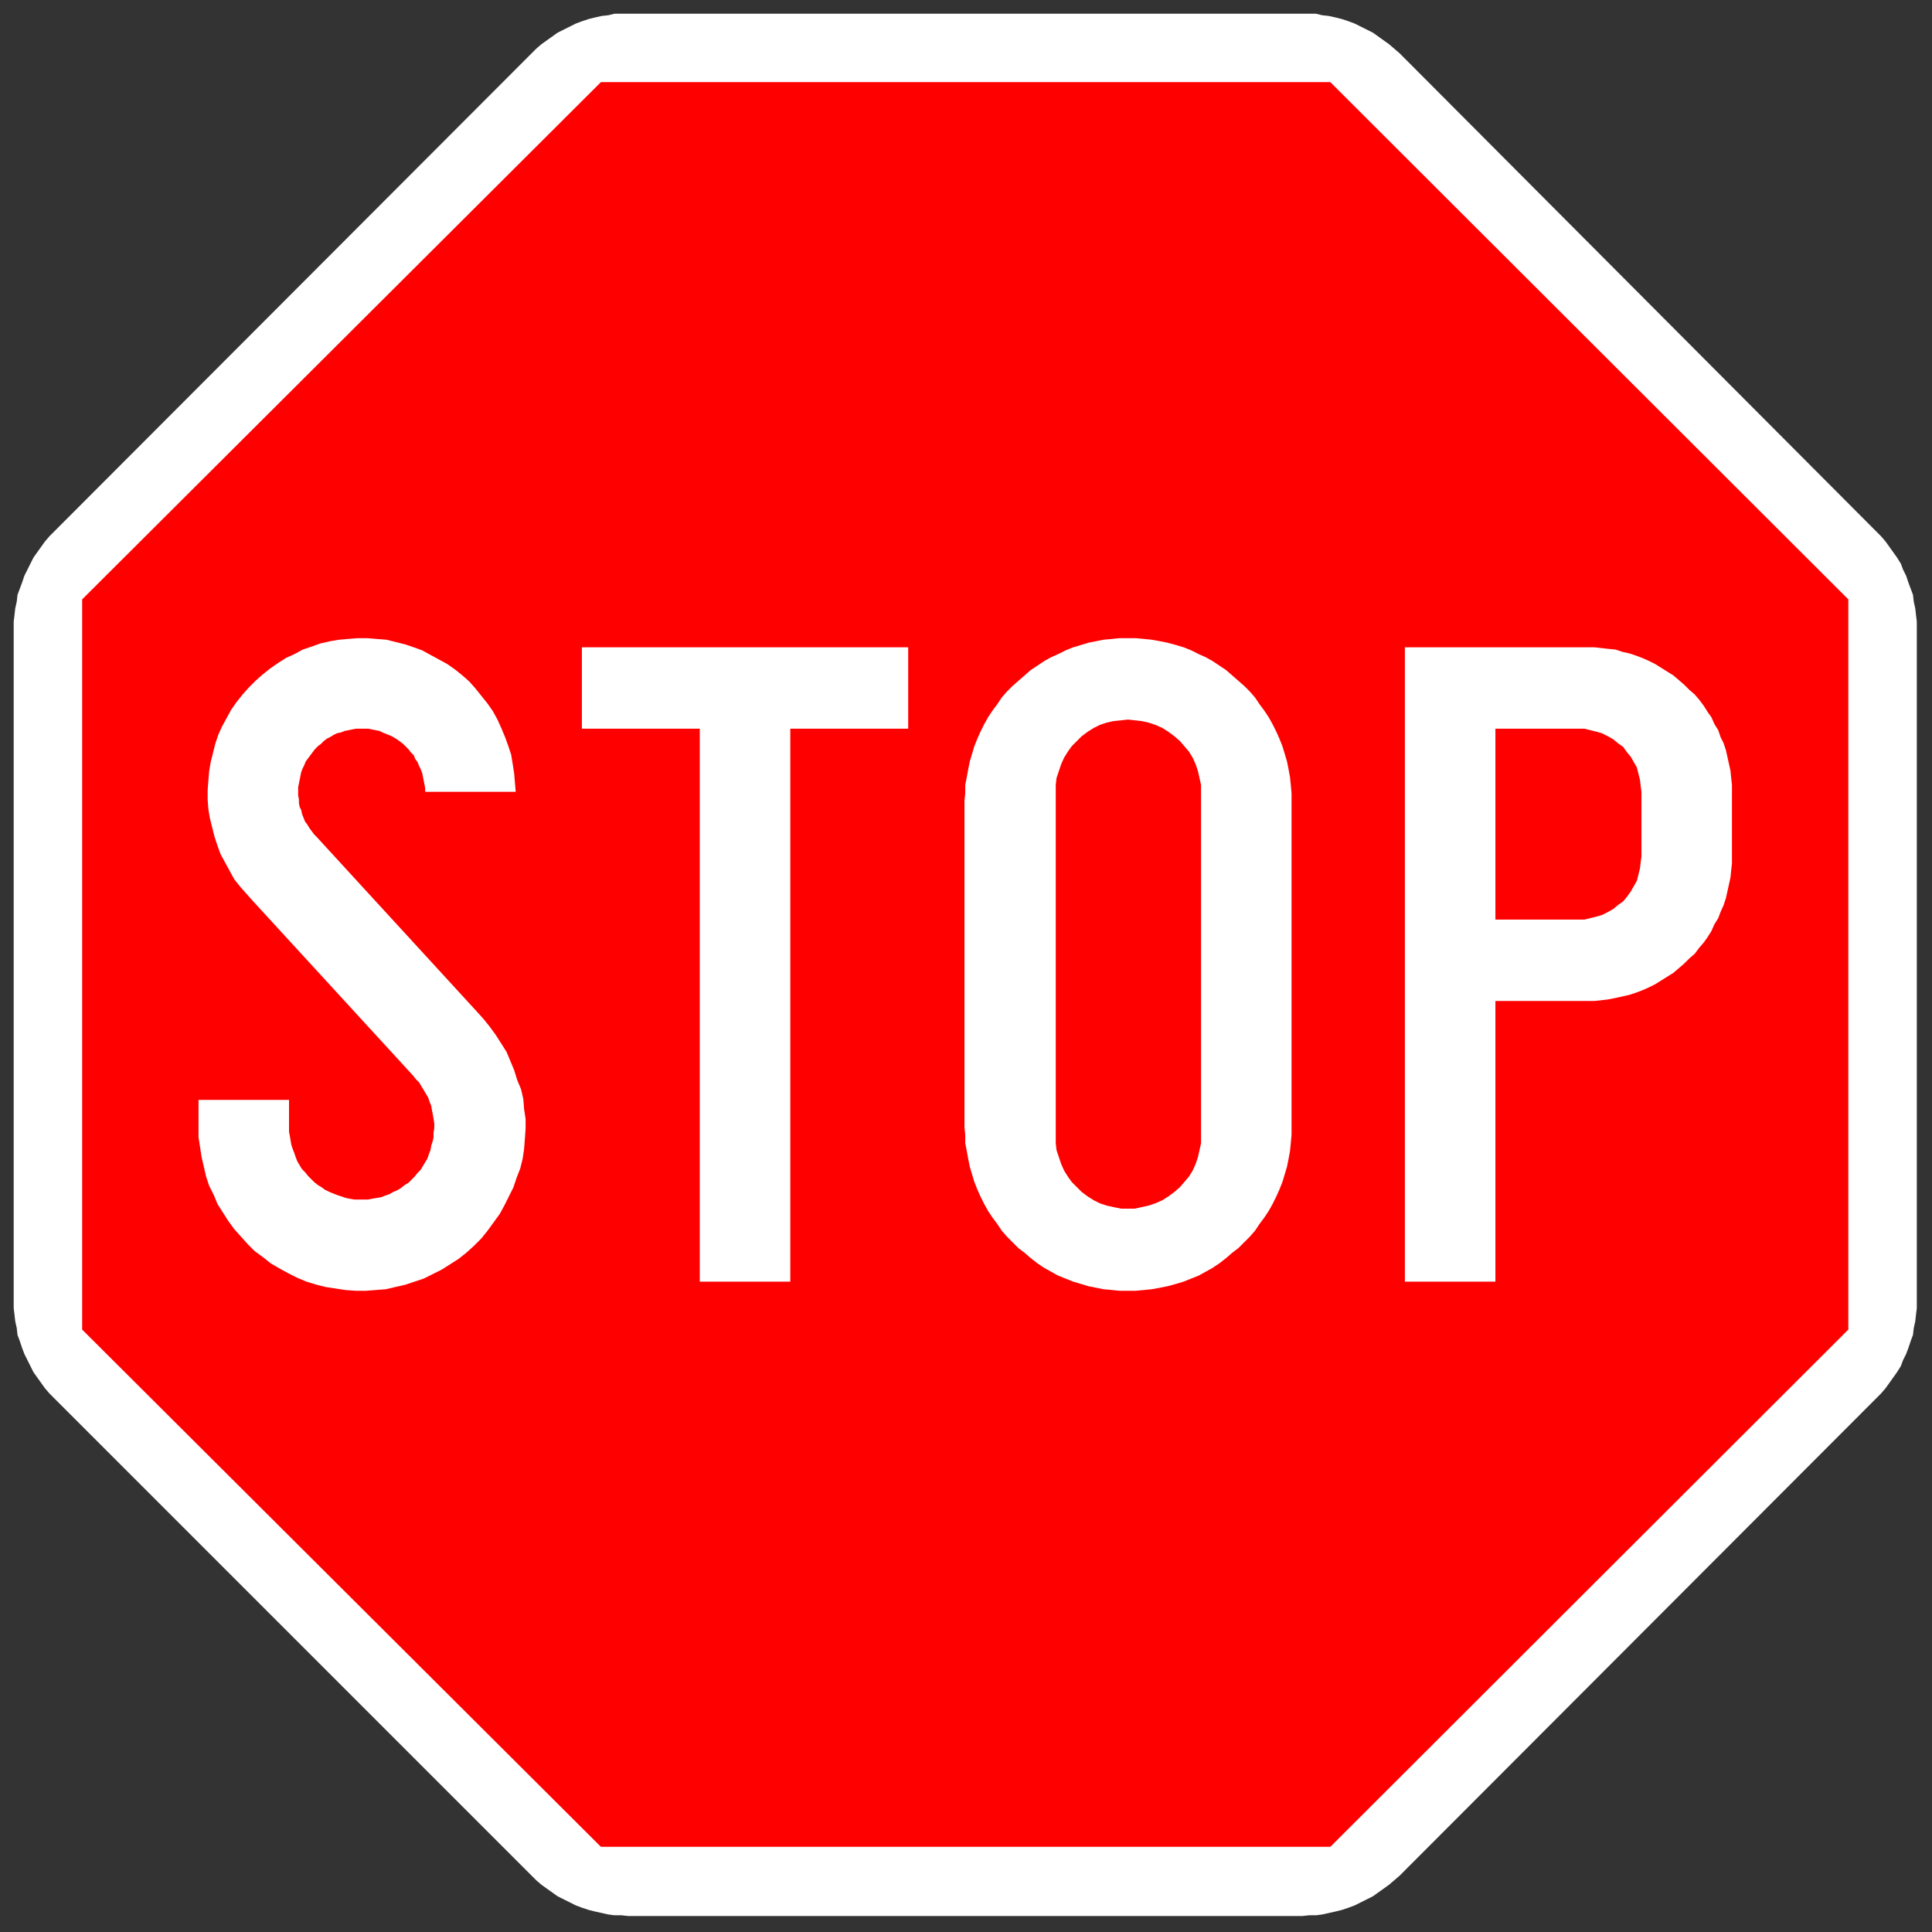 <?xml version="1.0" encoding="UTF-8" standalone="no"?><!DOCTYPE svg PUBLIC "-//W3C//DTD SVG 1.1//EN" "http://www.w3.org/Graphics/SVG/1.1/DTD/svg11.dtd"><svg width="100%" height="100%" viewBox="0 0 300 300" version="1.1" xmlns="http://www.w3.org/2000/svg" xmlns:xlink="http://www.w3.org/1999/xlink" xml:space="preserve" xmlns:serif="http://www.serif.com/" style="fill-rule:evenodd;clip-rule:evenodd;stroke-linejoin:round;stroke-miterlimit:2;"><rect x="0" y="0" width="300" height="300" fill="#333333" stroke="none"/><g><g><g id="id3"><rect x="0" y="0" width="299.882" height="299.764" style="fill:none;"/><path d="M8.386,82.559l74.173,-74.291l0.709,-0.709l0.826,-0.709l2.481,-1.771l2.834,-1.418l0.945,-0.354l1.063,-0.354l0.945,-0.236l1.063,-0.237l1.063,-0.118l0.945,-0.236l108.898,-0l0.945,0.236l1.063,0.118l1.063,0.237l0.944,0.236l1.063,0.354l0.945,0.354l2.835,1.418l2.48,1.771l1.654,1.418l74.055,74.291l0.709,0.709l0.708,0.826l1.772,2.481l0.59,0.945l0.355,0.945l0.472,0.944l0.355,1.063l0.708,1.89l0.118,1.063l0.237,1.063l0.118,1.063l0.118,0.945l-0,106.654l-0.118,0.944l-0.118,1.063l-0.237,1.063l-0.118,1.063l-0.354,0.945l-0.354,1.063l-0.355,0.945l-0.472,0.945l-0.355,0.945l-0.59,0.945l-1.772,2.48l-0.708,0.827l-0.709,0.709l-74.055,74.173l-1.654,1.417l-2.48,1.772l-2.835,1.417l-0.945,0.354l-1.063,0.355l-0.944,0.236l-2.126,0.472l-0.945,0.119l-1.063,-0l-1.063,0.118l-104.646,-0l-1.063,-0.118l-1.063,-0l-0.945,-0.119l-2.126,-0.472l-0.945,-0.236l-1.063,-0.355l-0.945,-0.354l-2.834,-1.417l-2.481,-1.772l-0.826,-0.708l-75.591,-75.591l-0.708,-0.827l-1.772,-2.48l-1.417,-2.835l-0.355,-0.945l-0.354,-1.063l-0.354,-0.945l-0.119,-1.063l-0.236,-1.063l-0.118,-1.063l-0.118,-0.944l-0,-106.654l0.118,-0.945l0.118,-1.063l0.236,-1.063l0.119,-1.063l0.708,-1.89l0.355,-1.063l1.417,-2.834l1.772,-2.481l0.708,-0.826l0.709,-0.709Z" style="fill:#fff;"/></g></g><g><g id="id4"><rect x="12.756" y="12.756" width="274.37" height="274.134" style="fill:none;"/><path d="M12.756,93.071l80.551,-80.315l113.268,-0l80.433,80.315l-0,113.386l-80.433,80.315l-113.268,-0l-80.551,-80.315l-0,-113.386Z" style="fill:#f00;"/></g></g><g><g id="id5"><rect x="90.354" y="100.512" width="50.787" height="98.622" style="fill:none;"/><path d="M108.661,199.016l0,-85.866l-18.307,-0l0,-12.638l50.67,-0l-0,12.638l-18.307,-0l-0,85.866l-14.056,-0Z" style="fill:#fff;"/></g></g><g><g id="id6"><rect x="30.827" y="99.094" width="50.906" height="101.457" style="fill:none;"/><path d="M30.827,170.787l-0,5.788l0.472,3.071l0.709,3.071l0.472,1.417l0.709,1.417l0.591,1.418l1.653,2.598l0.945,1.299l2.126,2.362l1.063,1.063l1.299,0.945l1.181,0.945l1.418,0.827l1.299,0.709l1.417,0.708l1.417,0.591l1.536,0.472l1.417,0.355l3.071,0.472l1.654,0.118l1.535,0l3.071,-0.236l3.071,-0.709l2.834,-0.945l2.835,-1.417l2.598,-1.654l1.182,-0.944l1.181,-1.063l1.181,-1.182l0.945,-1.181l1.889,-2.598l0.709,-1.299l1.417,-2.835l0.473,-1.417l0.59,-1.536l0.355,-1.417l0.236,-1.535l0.118,-1.536l0.118,-1.653l0,-1.536l-0.236,-1.535l-0.118,-1.536l-0.354,-1.535l-0.591,-1.417l-0.472,-1.536l-1.182,-2.835l-1.653,-2.598l-0.945,-1.299l-0.945,-1.181l-1.063,-1.181l-24.921,-27.166l-0.354,-0.354l-0.709,-0.945l-0.354,-0.591l-0.355,-0.472l-0.472,-1.181l-0.118,-0.591l-0.237,-0.472l-0.118,-0.591l0,-0.59l-0.118,-0.591l0,-1.299l0.473,-2.362l0.236,-0.591l0.236,-0.472l0.236,-0.591l1.418,-1.889l0.472,-0.473l0.473,-0.354l0.472,-0.473l0.472,-0.354l0.473,-0.236l0.59,-0.355l0.473,-0.236l0.59,-0.118l0.591,-0.236l1.772,-0.354l1.889,-0l1.772,0.354l0.472,0.236l1.182,0.473l0.472,0.236l0.591,0.354l0.944,0.709l0.827,0.827l0.355,0.472l0.472,0.472l0.236,0.591l0.355,0.472l0.236,0.591l0.236,0.472l0.236,0.591l0.473,2.362l-0,0.591l14.055,-0l-0.236,-2.835l-0.237,-1.535l-0.236,-1.418l-0.472,-1.417l-0.473,-1.299l-0.59,-1.418l-0.591,-1.299l-0.709,-1.299l-0.826,-1.181l-1.89,-2.362l-0.945,-1.063l-1.063,-0.945l-1.181,-0.945l-1.181,-0.827l-3.898,-2.126l-1.299,-0.472l-1.417,-0.473l-2.835,-0.708l-1.535,-0.118l-1.418,-0.119l-1.535,0l-2.835,0.237l-1.417,0.236l-1.536,0.354l-1.299,0.473l-1.417,0.472l-1.299,0.709l-1.3,0.59l-1.299,0.827l-1.181,0.827l-1.181,0.945l-1.063,0.945l-1.063,1.063l-0.945,1.063l-0.945,1.181l-0.826,1.181l-1.418,2.598l-0.59,1.299l-0.473,1.418l-0.708,2.834l-0.237,1.418l-0.118,1.417l-0.118,1.536l0,1.417l0.118,1.535l0.236,1.418l0.709,2.834l0.473,1.418l0.472,1.299l2.126,3.897l0.945,1.182l1.89,2.126l24.921,27.165l0.472,0.59l0.473,0.473l1.417,2.362l0.236,0.709l0.237,0.59l0.118,0.709l0.118,0.59l0.236,1.418l-0,0.708l-0.118,0.709l-0,0.709l-0.118,0.59l-0.236,0.709l-0.119,0.709l-0.236,0.59l-0.236,0.709l-1.063,1.772l-0.472,0.472l-0.473,0.591l-0.945,0.944l-0.59,0.355l-0.591,0.472l-0.59,0.355l-0.591,0.236l-0.591,0.354l-0.708,0.236l-0.591,0.237l-1.417,0.236l-0.591,0.118l-2.126,-0l-0.708,-0.118l-0.591,-0.118l-1.417,-0.473l-1.181,-0.472l-0.709,-0.355l-0.472,-0.354l-0.591,-0.354l-0.59,-0.473l-0.945,-0.945l-0.473,-0.59l-0.472,-0.473l-0.709,-1.181l-0.236,-0.59l-0.236,-0.709l-0.237,-0.59l-0.236,-0.709l-0.236,-1.417l-0.118,-0.591l-0,-4.961l-14.055,0Z" style="fill:#fff;"/></g></g><g><g id="id7"><rect x="149.764" y="99.094" width="50.906" height="101.457" style="fill:none;"/><path d="M163.937,177.52l0,-55.63l0.118,-1.063l0.709,-2.126l0.472,-1.063l0.591,-0.945l0.59,-0.827l1.536,-1.535l0.945,-0.709l0.945,-0.591l0.944,-0.472l1.063,-0.354l1.063,-0.236l1.181,-0.119l1.063,-0.118l2.126,0.237l1.063,0.236l1.063,0.354l1.063,0.472l0.945,0.591l0.945,0.709l0.827,0.708l1.417,1.654l0.591,0.945l0.472,1.063l0.355,1.063l0.472,2.126l0,55.63l-0.472,2.126l-0.355,1.063l-0.472,1.063l-0.591,0.945l-1.417,1.653l-0.827,0.709l-0.945,0.708l-0.945,0.591l-1.063,0.472l-1.063,0.355l-2.126,0.472l-2.126,0l-1.181,-0.236l-1.063,-0.236l-1.063,-0.355l-0.944,-0.472l-0.945,-0.591l-0.945,-0.708l-1.536,-1.536l-0.59,-0.826l-0.591,-0.945l-0.472,-1.063l-0.709,-2.126l-0.118,-1.063Zm-14.173,-2.481l-0,-50.669l0.118,-1.181l-0,-1.299l0.236,-1.181l0.236,-1.3l0.237,-1.181l0.708,-2.362l0.473,-1.181l0.472,-1.063l0.591,-1.181l0.59,-1.063l0.709,-1.063l0.709,-0.945l0.708,-1.063l0.827,-0.945l0.827,-0.827l2.834,-2.48l2.126,-1.417l1.063,-0.591l1.063,-0.472l1.181,-0.591l1.182,-0.472l2.362,-0.709l2.362,-0.472l1.299,-0.118l1.181,-0.119l2.481,0l1.299,0.119l1.181,0.118l1.299,0.236l1.181,0.236l1.299,0.354l1.182,0.355l1.181,0.472l1.181,0.591l1.063,0.472l1.063,0.591l2.126,1.417l2.834,2.48l0.827,0.827l0.827,0.945l0.709,1.063l0.708,0.945l0.709,1.063l0.59,1.063l0.591,1.181l0.472,1.063l0.473,1.181l0.709,2.362l0.236,1.181l0.236,1.3l0.118,1.181l0.118,1.299l0,53.031l-0.118,1.3l-0.118,1.181l-0.236,1.299l-0.236,1.181l-0.709,2.362l-0.473,1.181l-0.472,1.063l-0.591,1.182l-0.59,1.062l-0.709,1.063l-0.708,0.945l-0.709,1.063l-0.827,0.945l-1.772,1.772l-0.944,0.709l-0.945,0.826l-1.063,0.827l-1.063,0.709l-2.126,1.181l-2.362,0.945l-1.182,0.354l-1.299,0.354l-1.181,0.237l-1.299,0.236l-1.181,0.118l-1.299,0.118l-2.481,0l-1.181,-0.118l-1.299,-0.118l-2.362,-0.473l-2.362,-0.708l-2.363,-0.945l-2.126,-1.181l-1.063,-0.709l-1.063,-0.827l-0.945,-0.826l-0.944,-0.709l-1.772,-1.772l-0.827,-0.945l-0.708,-1.063l-0.709,-0.945l-0.709,-1.063l-0.59,-1.062l-0.591,-1.182l-0.472,-1.063l-0.473,-1.181l-0.708,-2.362l-0.237,-1.181l-0.236,-1.299l-0.236,-1.181l-0,-1.3l-0.118,-1.181Z" style="fill:#fff;"/></g></g><g><g id="id8"><rect x="218.15" y="100.512" width="50.906" height="98.622" style="fill:none;"/><path d="M232.205,113.15l13.819,-0l1.889,0.472l0.827,0.236l0.945,0.473l0.827,0.472l0.708,0.591l0.827,0.59l0.591,0.827l0.59,0.709l0.945,1.653l0.473,1.89l0.236,1.89l-0,10.039l-0.236,1.89l-0.473,1.89l-0.945,1.653l-0.59,0.827l-0.591,0.709l-0.827,0.59l-0.708,0.591l-0.827,0.472l-0.945,0.473l-0.827,0.236l-1.889,0.472l-13.819,0l-0,-29.645Zm-14.055,85.866l-0,-98.504l29.409,-0l2.126,0.236l1.181,0.118l1.063,0.354l1.063,0.237l1.063,0.354l0.945,0.354l1.063,0.473l0.945,0.472l2.835,1.772l1.653,1.417l0.827,0.827l0.827,0.709l0.708,0.826l0.709,0.945l0.59,0.945l0.591,0.827l0.472,1.063l0.591,0.945l0.354,1.063l0.473,0.945l0.354,1.063l0.709,3.189l0.118,1.181l0.118,1.063l0,12.165l-0.118,1.063l-0.118,1.181l-0.709,3.189l-0.354,1.063l-0.473,1.063l-0.354,0.945l-0.591,0.945l-0.472,1.063l-0.591,0.945l-0.59,0.827l-0.709,0.826l-0.708,0.945l-0.827,0.709l-0.827,0.827l-1.653,1.417l-2.835,1.772l-0.945,0.472l-1.063,0.473l-0.945,0.354l-1.063,0.354l-2.126,0.473l-1.181,0.236l-2.126,0.236l-15.354,0l-0,43.583l-14.055,-0Z" style="fill:#fff;"/></g></g></g></svg>